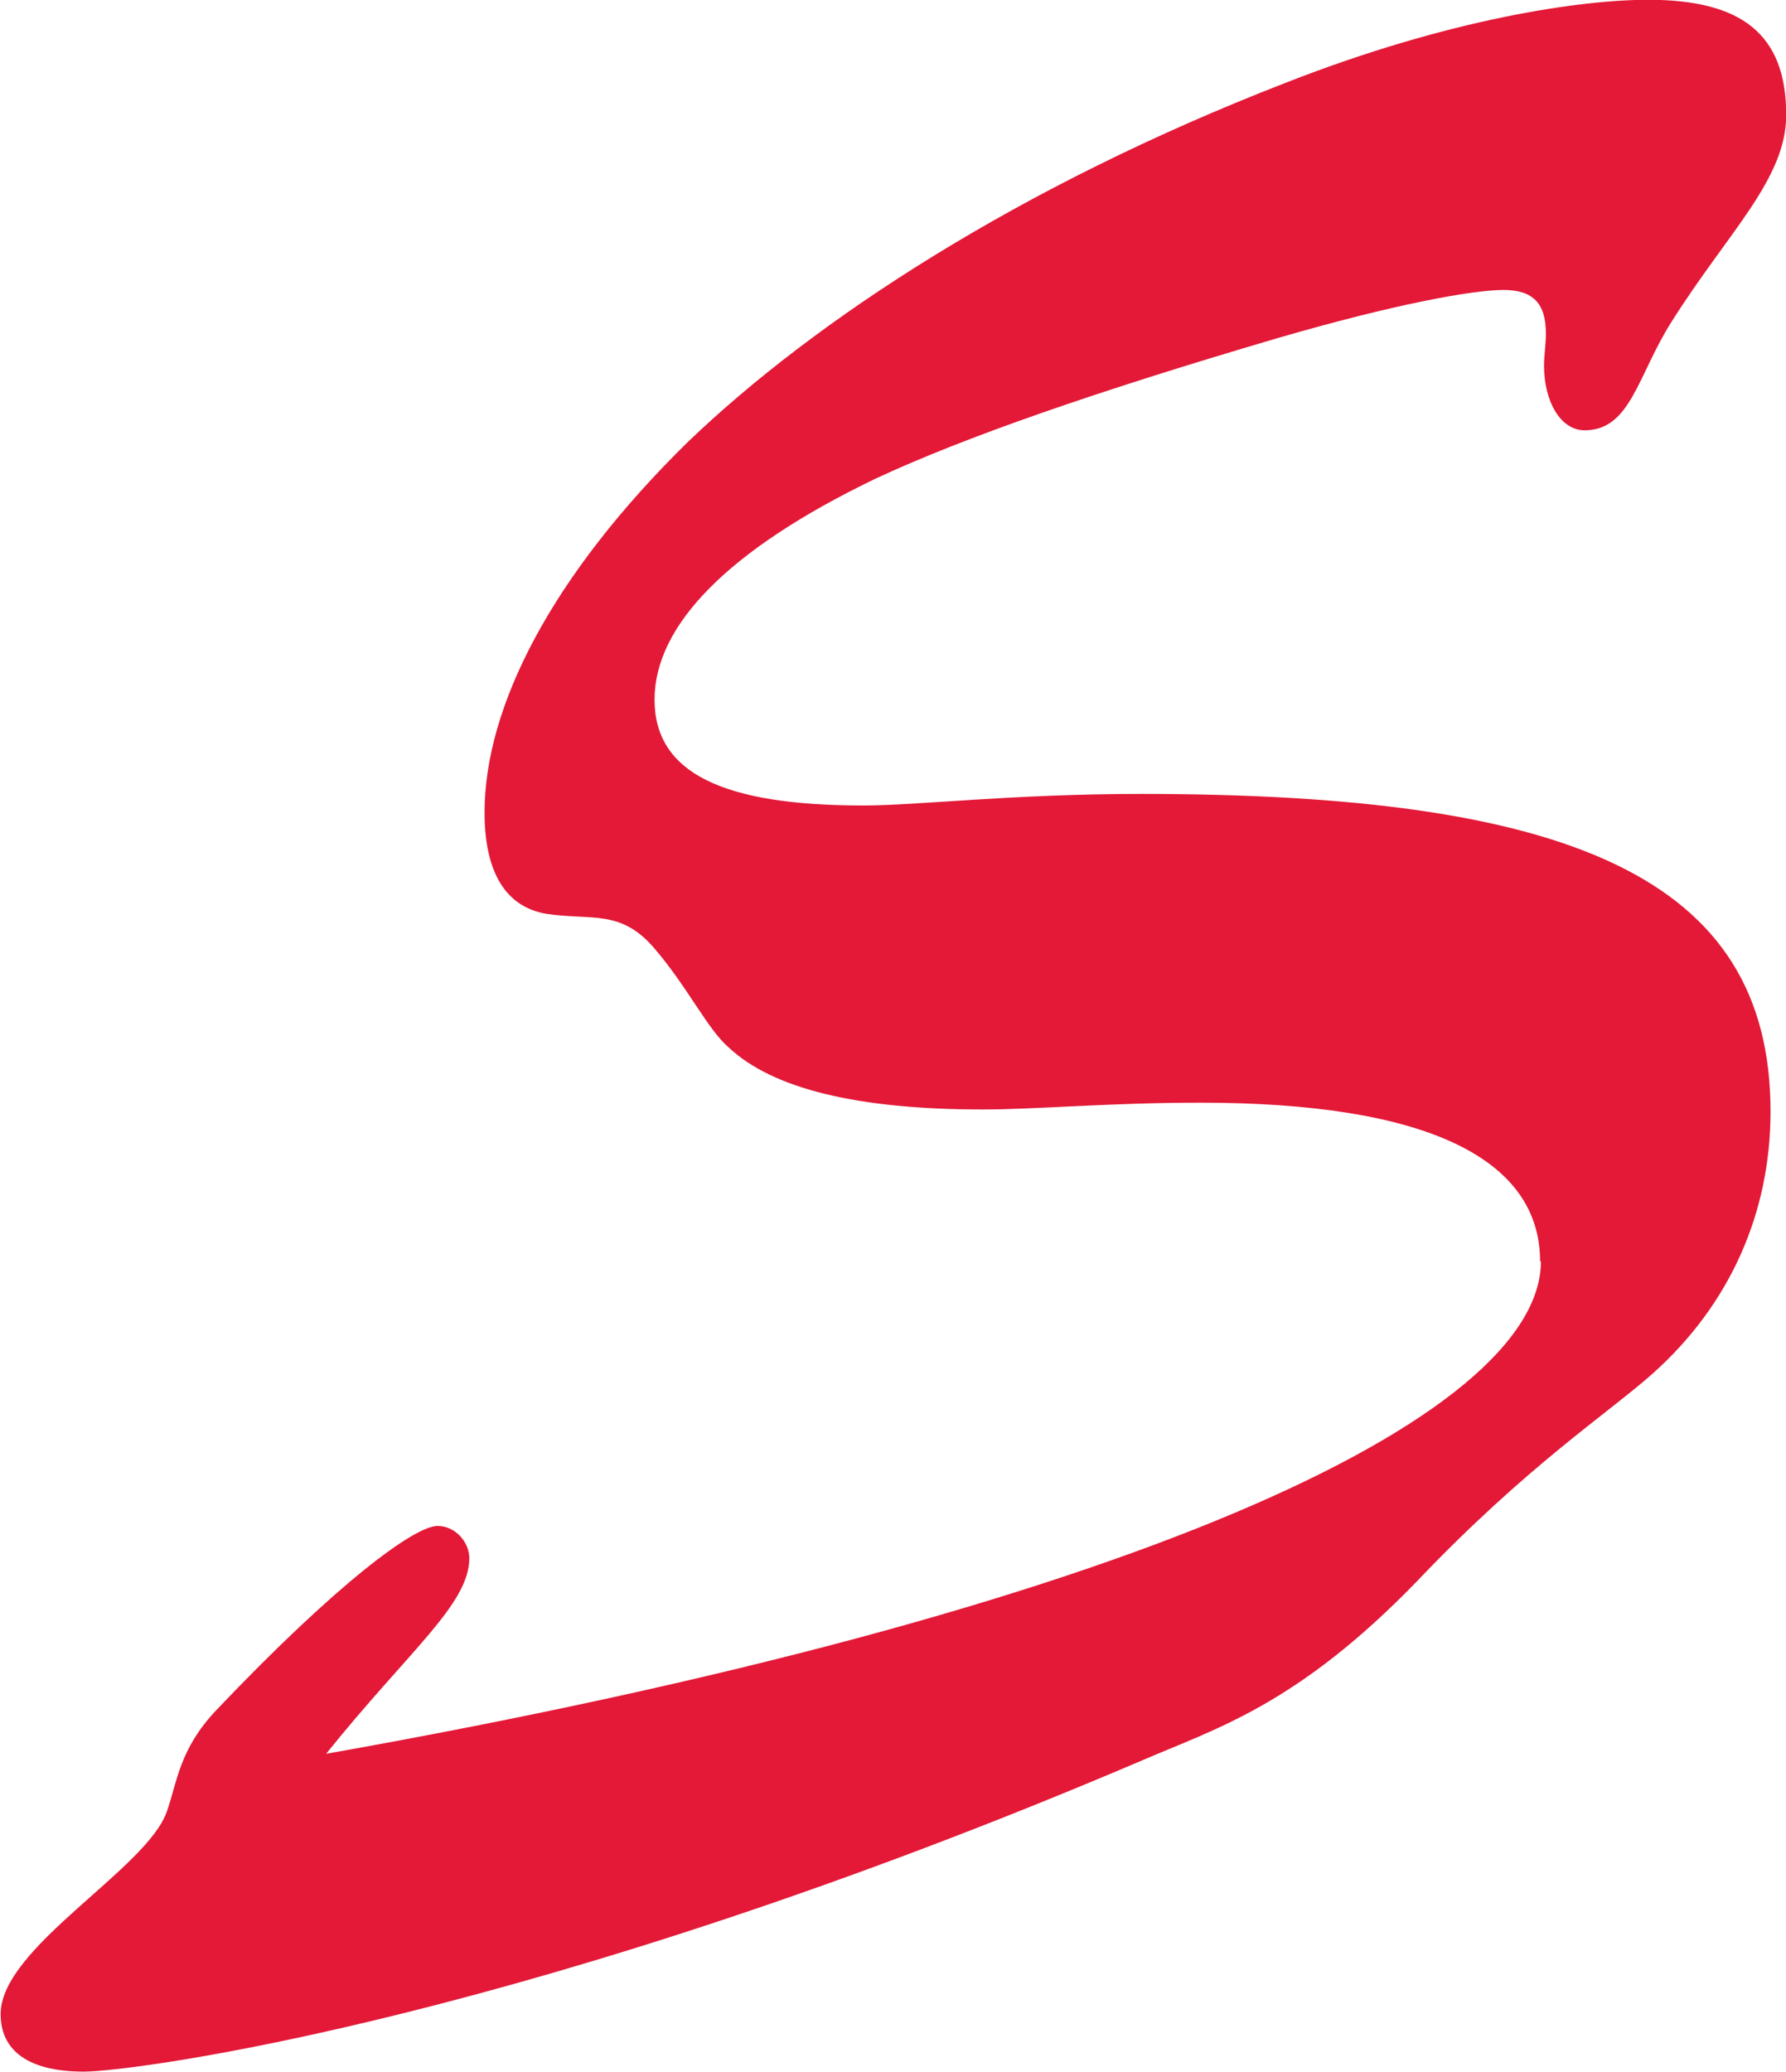 <?xml version="1.0" encoding="UTF-8"?>
<svg id="Layer_2" data-name="Layer 2" xmlns="http://www.w3.org/2000/svg" viewBox="0 0 86.58 100.39">
  <defs>
    <style>
      .cls-1 {
        fill: #e31937;
      }
    </style>
  </defs>
  <g id="Layer_1-2" data-name="Layer 1">
    <path class="cls-1" d="m74.66,61.13c0-5.02-5.57-7.7-16.46-7.7-4.46,0-7.97.33-10.54.33-6.09,0-10.2-1-12.34-3.01-1.03-.89-1.97-2.9-3.6-4.8-1.63-1.9-3-1.34-5.23-1.67-1.97-.33-3-2.01-3-4.91,0-5.13,3.26-11.49,9.86-17.96,6.17-5.91,16.03-12.38,28.98-17.4,7.97-3.12,14.32-4.02,17.57-4.02,4.54,0,6.69,1.67,6.69,5.58,0,3.12-2.83,5.69-5.57,10.04-1.63,2.57-1.97,5.24-4.2,5.24-1.2,0-1.97-1.45-1.97-3.12,0-.56.09-1,.09-1.56,0-1.45-.6-2.12-2.06-2.12s-5.23.67-10.97,2.34c-8.74,2.57-15.17,4.8-19.46,6.8-7.2,3.46-10.72,7.14-10.72,10.71s3.34,5.13,10.12,5.13c2.66,0,7.2-.56,13.46-.56,20.75,0,30.52,4.02,30.52,15.39,0,4.91-1.97,9.37-5.74,12.72-2.14,1.9-6.09,4.46-11.4,10.04-5.83,6.02-9.77,7.14-13.37,8.7-29.32,12.49-48.78,15.06-51.26,15.06-2.66,0-4.03-1-4.03-2.79,0-3.23,7.11-7.03,8.06-9.82.51-1.45.6-3.01,2.4-4.91,5.83-6.13,9.6-8.92,10.72-8.92.86,0,1.54.78,1.54,1.56,0,2.23-2.91,4.46-6.94,9.48,39-6.91,58.89-16.29,58.89-23.87Z"/>
  </g>
</svg>